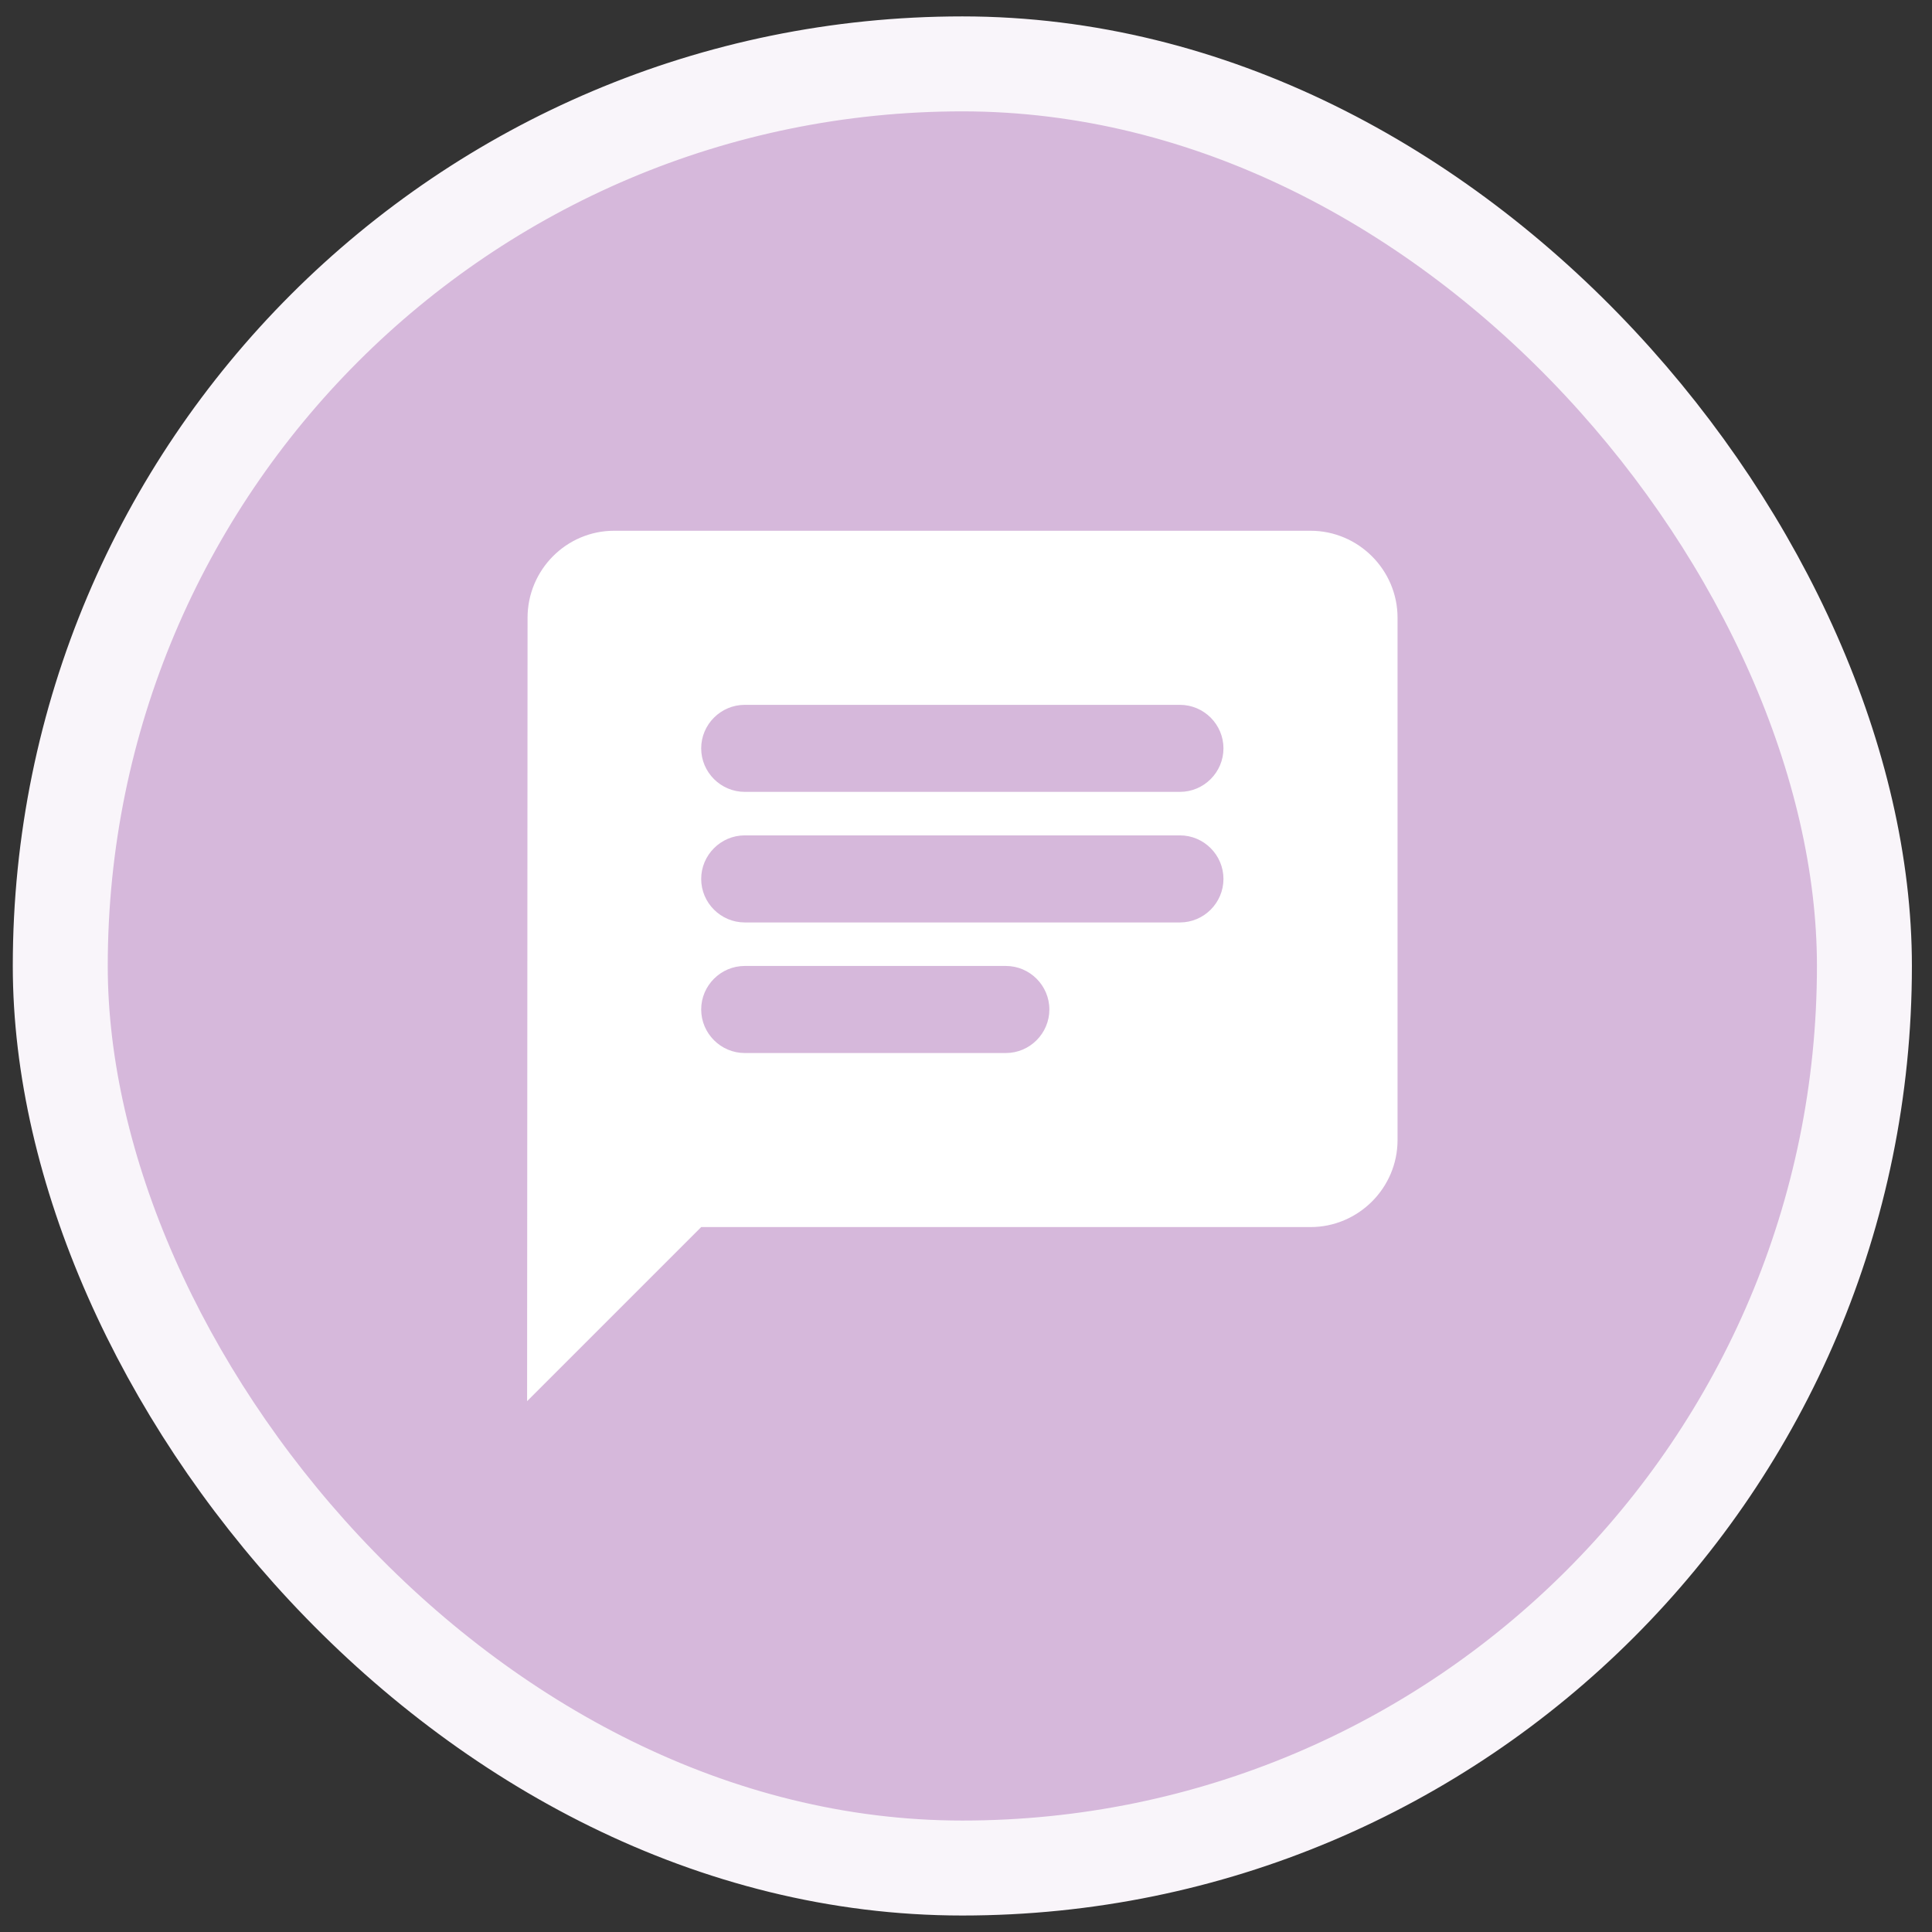 <svg width="46" height="46" viewBox="0 0 46 46" fill="none" xmlns="http://www.w3.org/2000/svg">
<rect x="0" y="0" width="46" height="46" fill="#333333" stroke="none"/>
<rect x="1.435" y="1.521" width="42.956" height="42.956" rx="21.478" fill="#D6B8DB"/>
<rect x="1.435" y="1.521" width="42.956" height="42.956" rx="21.478" stroke="#F9F5FA" stroke-width="2.261"/>
<g clip-path="url(#clip0_792_9536)">
<path d="M31.203 12.637H14.623C13.483 12.637 12.561 13.569 12.561 14.709L12.55 33.361L16.695 29.216H31.203C32.342 29.216 33.275 28.284 33.275 27.144V14.709C33.275 13.569 32.342 12.637 31.203 12.637ZM17.732 19.89H28.094C28.664 19.89 29.13 20.357 29.13 20.927C29.13 21.497 28.664 21.963 28.094 21.963H17.732C17.162 21.963 16.695 21.497 16.695 20.927C16.695 20.357 17.162 19.89 17.732 19.89ZM23.949 25.072H17.732C17.162 25.072 16.695 24.605 16.695 24.035C16.695 23.465 17.162 22.999 17.732 22.999H23.949C24.519 22.999 24.985 23.465 24.985 24.035C24.985 24.605 24.519 25.072 23.949 25.072ZM28.094 18.854H17.732C17.162 18.854 16.695 18.388 16.695 17.818C16.695 17.248 17.162 16.782 17.732 16.782H28.094C28.664 16.782 29.13 17.248 29.13 17.818C29.13 18.388 28.664 18.854 28.094 18.854Z" fill="white"/>
</g>
<defs>
<clipPath id="clip0_792_9536">
<rect width="24.87" height="24.87" fill="white" transform="translate(10.478 10.565)"/>
</clipPath>
</defs>
</svg>
